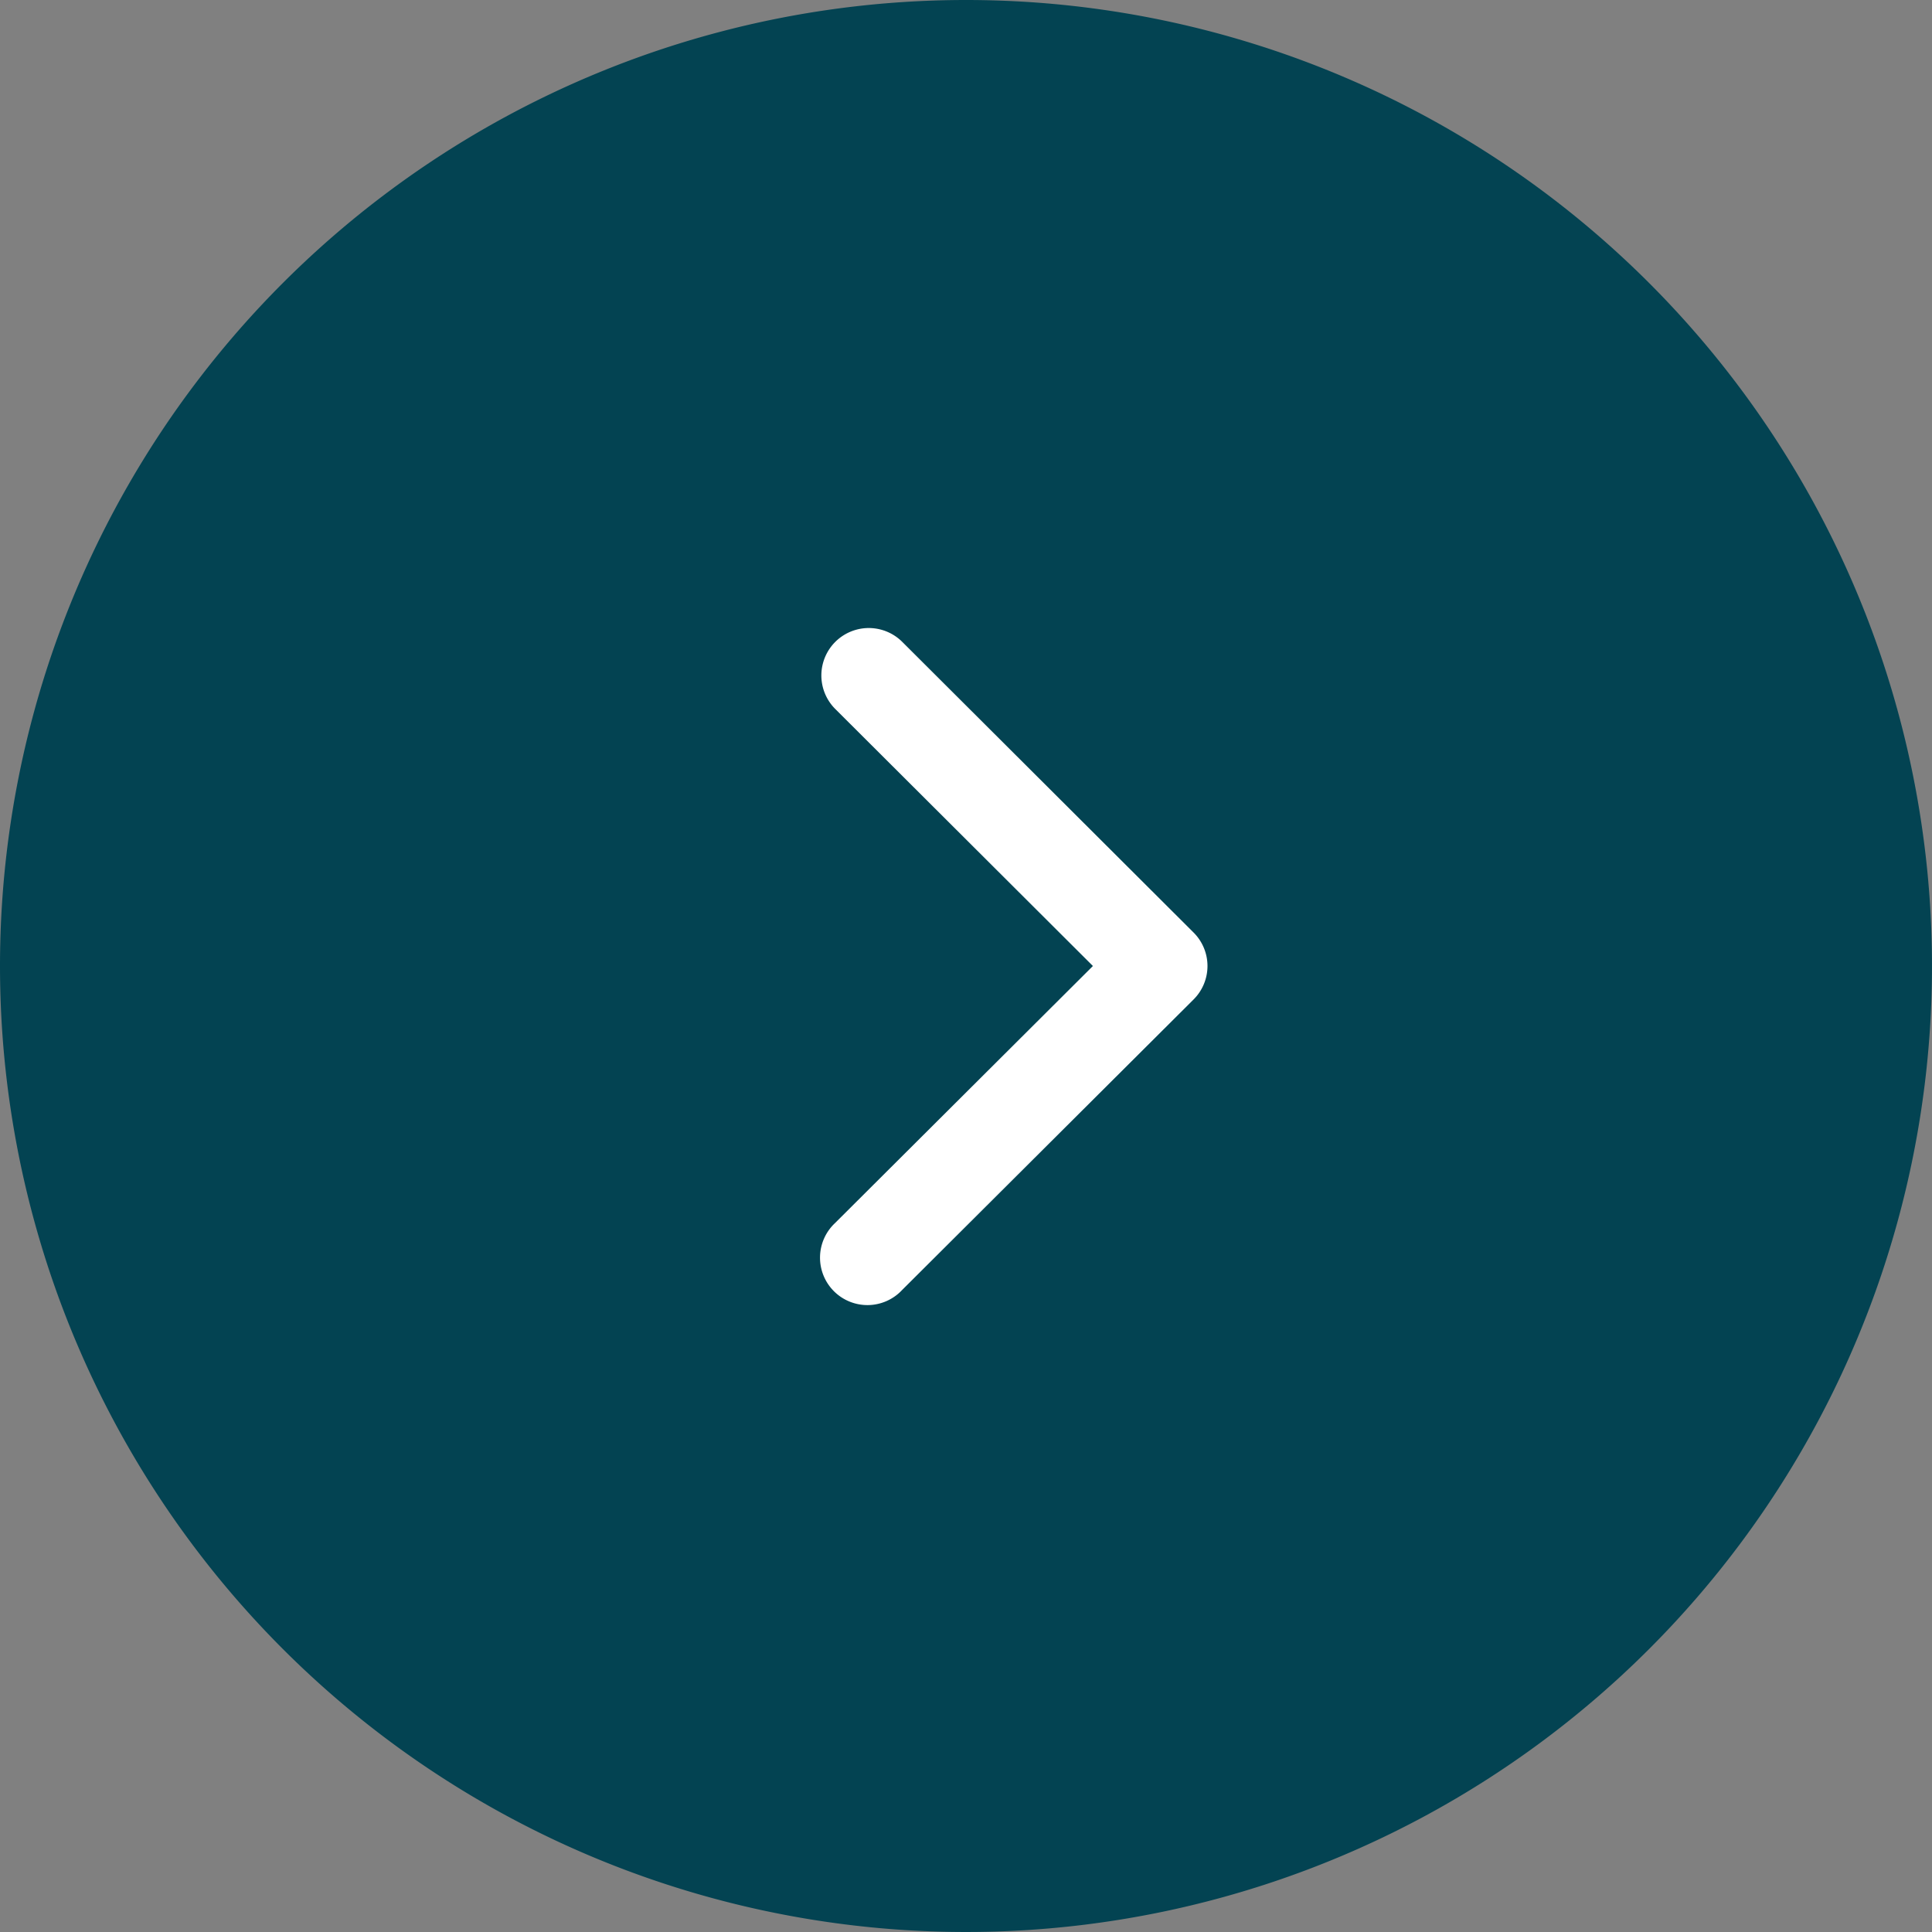 <svg xmlns="http://www.w3.org/2000/svg" width="52" height="52" viewBox="0 0 52 52">
  <rect x="0" y="0" width="52" height="52" fill="#808080" stroke="none"/>
  <g id="Group_2601" data-name="Group 2601" transform="translate(-1175 -1997)">
    <path id="Bg" d="M26,0A26,26,0,1,1,0,26,26,26,0,0,1,26,0Z" transform="translate(1175 1997)" fill="#034352"/>
    <g id="Group_2600" data-name="Group 2600" transform="translate(1175 1997)">
      <path id="Shape" d="M10.026,10,2.181,17.82a1.276,1.276,0,1,1-1.807-1.8L7.316,9.1.374,2.175A1.276,1.276,0,0,1,2.181.373L10.026,8.2a1.271,1.271,0,0,1,0,1.8Z" transform="translate(22.1 16.9)" fill="#fff"/>
    </g>
  </g>
</svg>
